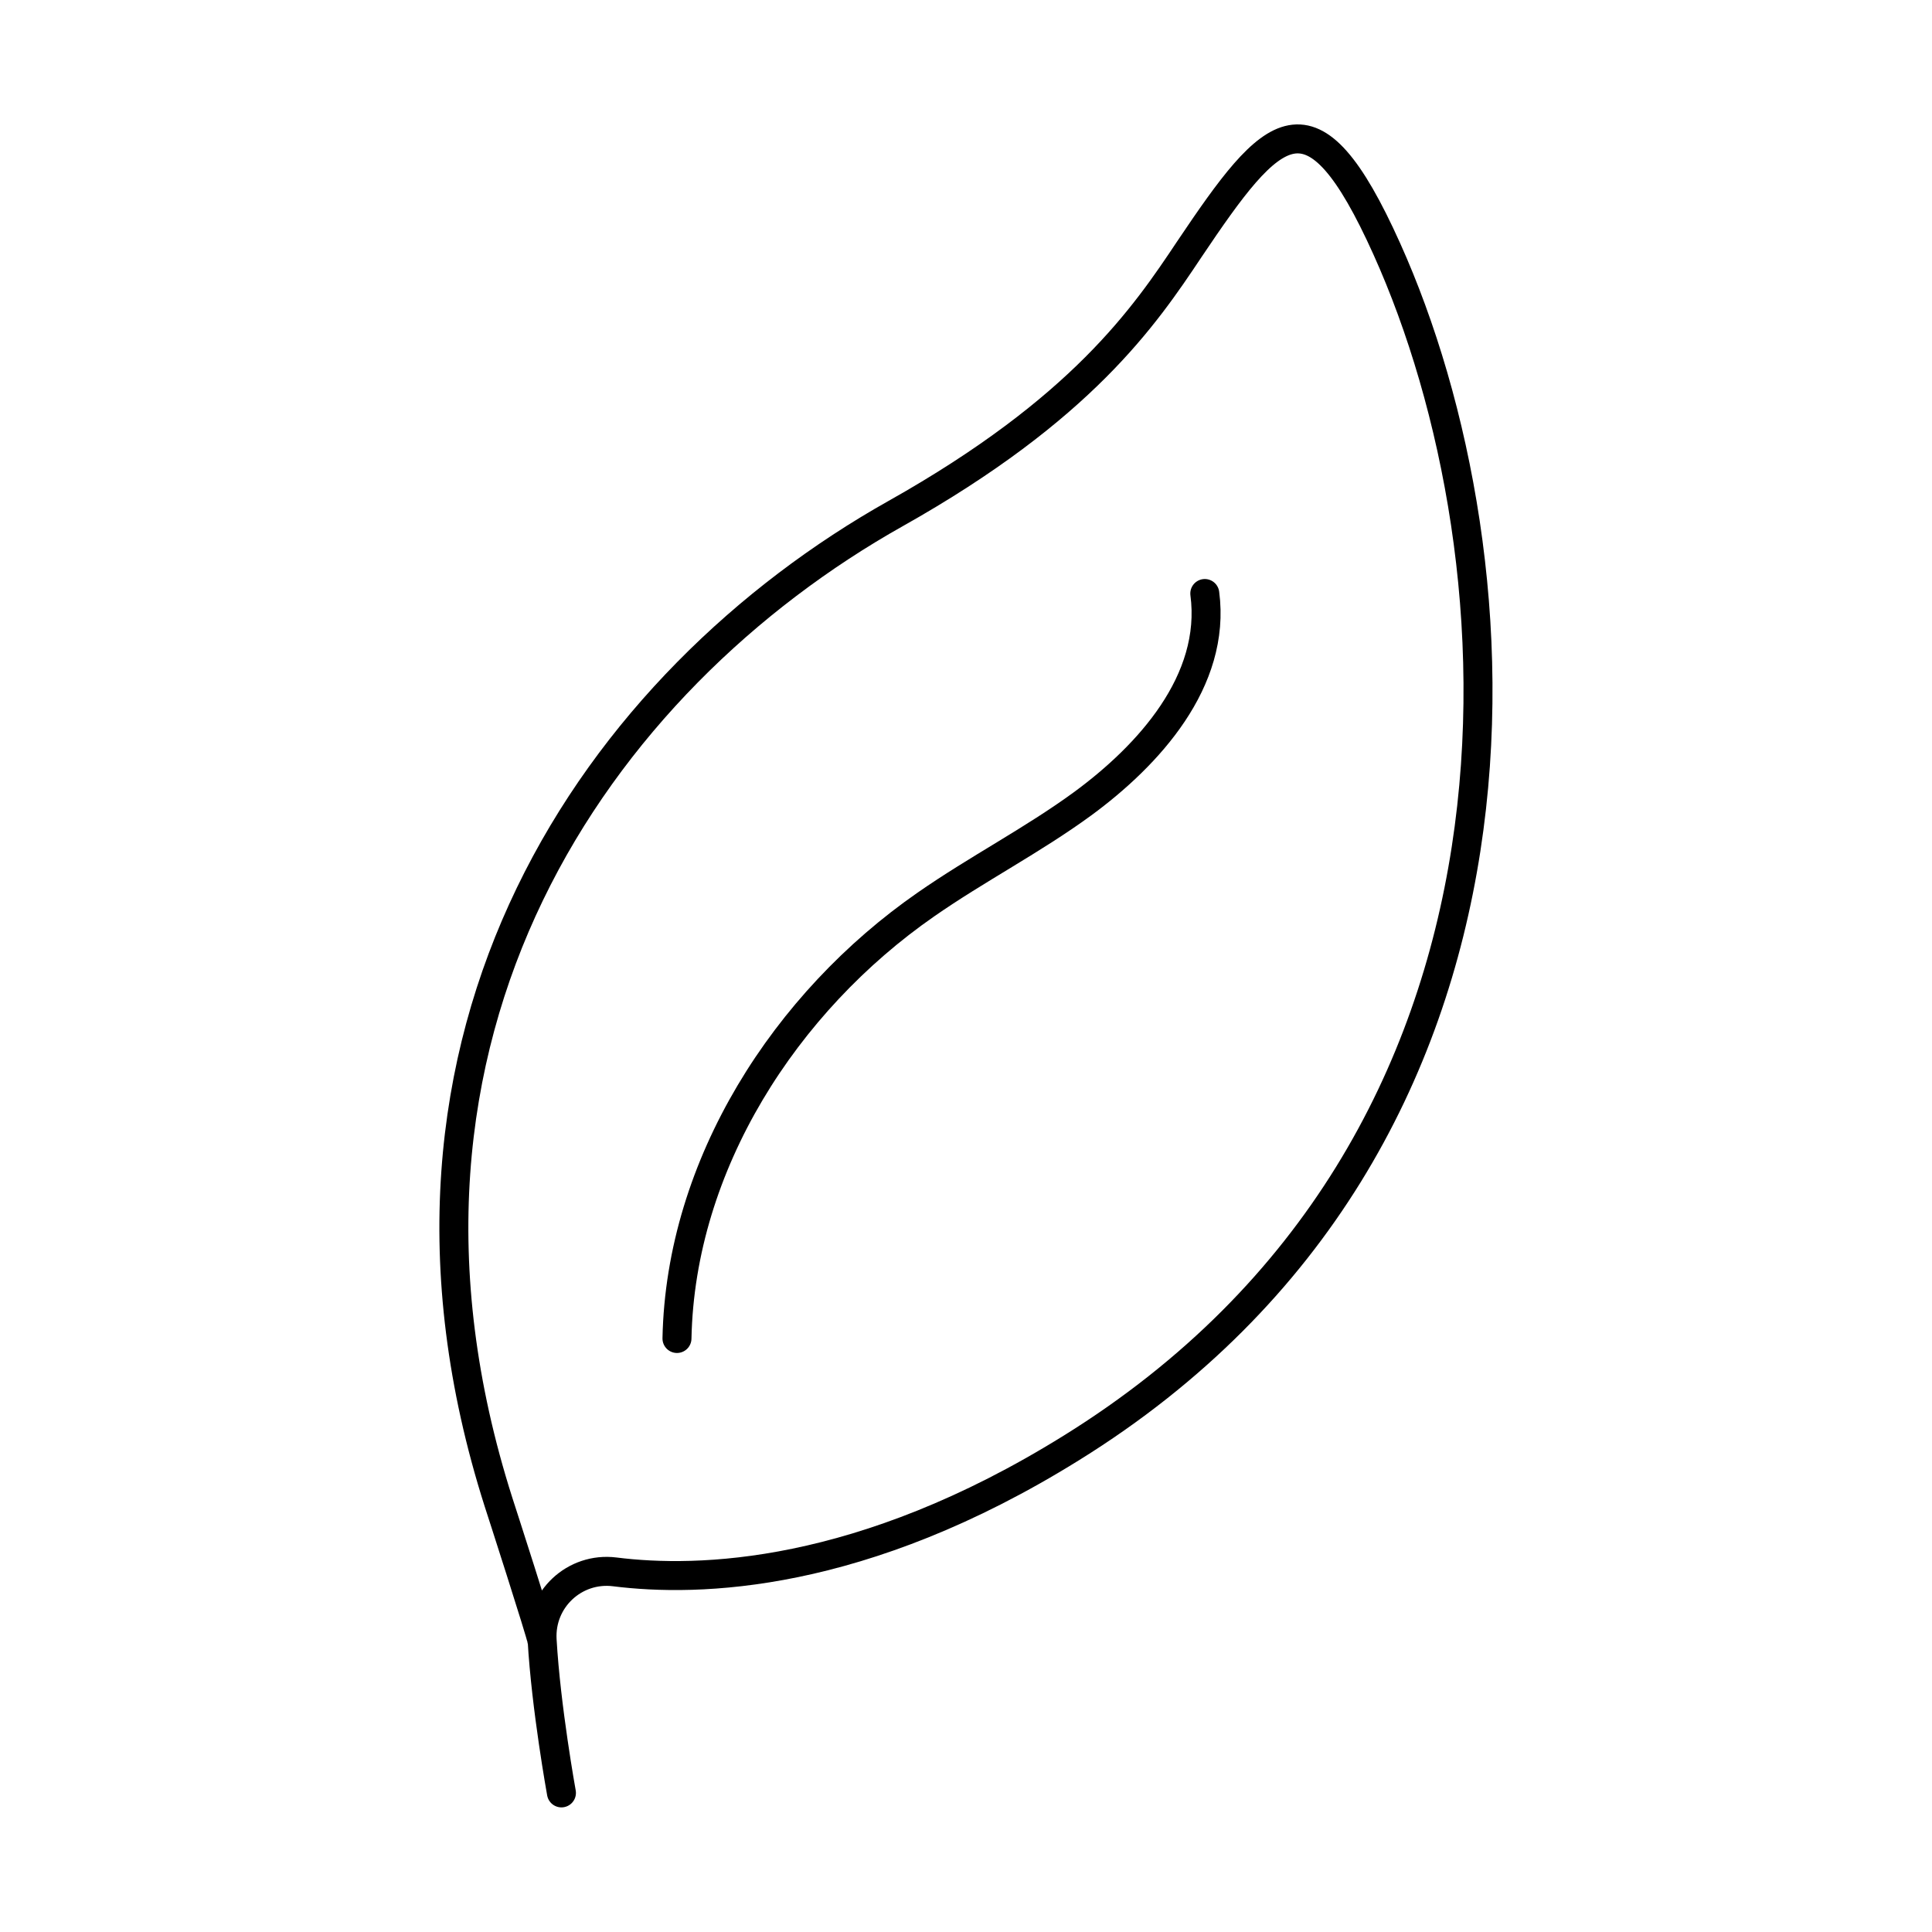<?xml version="1.0" encoding="UTF-8"?><svg id="a" xmlns="http://www.w3.org/2000/svg" viewBox="0 0 50 50"><defs><style>.b{fill:none;stroke:#000;stroke-linecap:round;stroke-linejoin:round;stroke-width:.75px;}</style></defs><path class="b" d="M14.53,46.4s-.4-2.2-.5-3.96c-.06-1.05,.84-1.89,1.88-1.76,2.15,.27,6.37,.18,11.82-3.21,12.76-7.92,11.75-23.06,8.16-31.03-1.95-4.33-2.94-3.22-5.11,.01-1.16,1.74-2.78,4.13-7.6,6.84-7.67,4.31-14.15,13.43-10.28,25.58,.04,.12,1.11,3.44,1.12,3.57"/><path class="b" d="M17.52,34.64c.09-4.51,2.81-8.71,6.44-11.23,1.32-.92,2.76-1.66,4.06-2.61,1.7-1.25,3.46-3.17,3.16-5.44"/></svg>